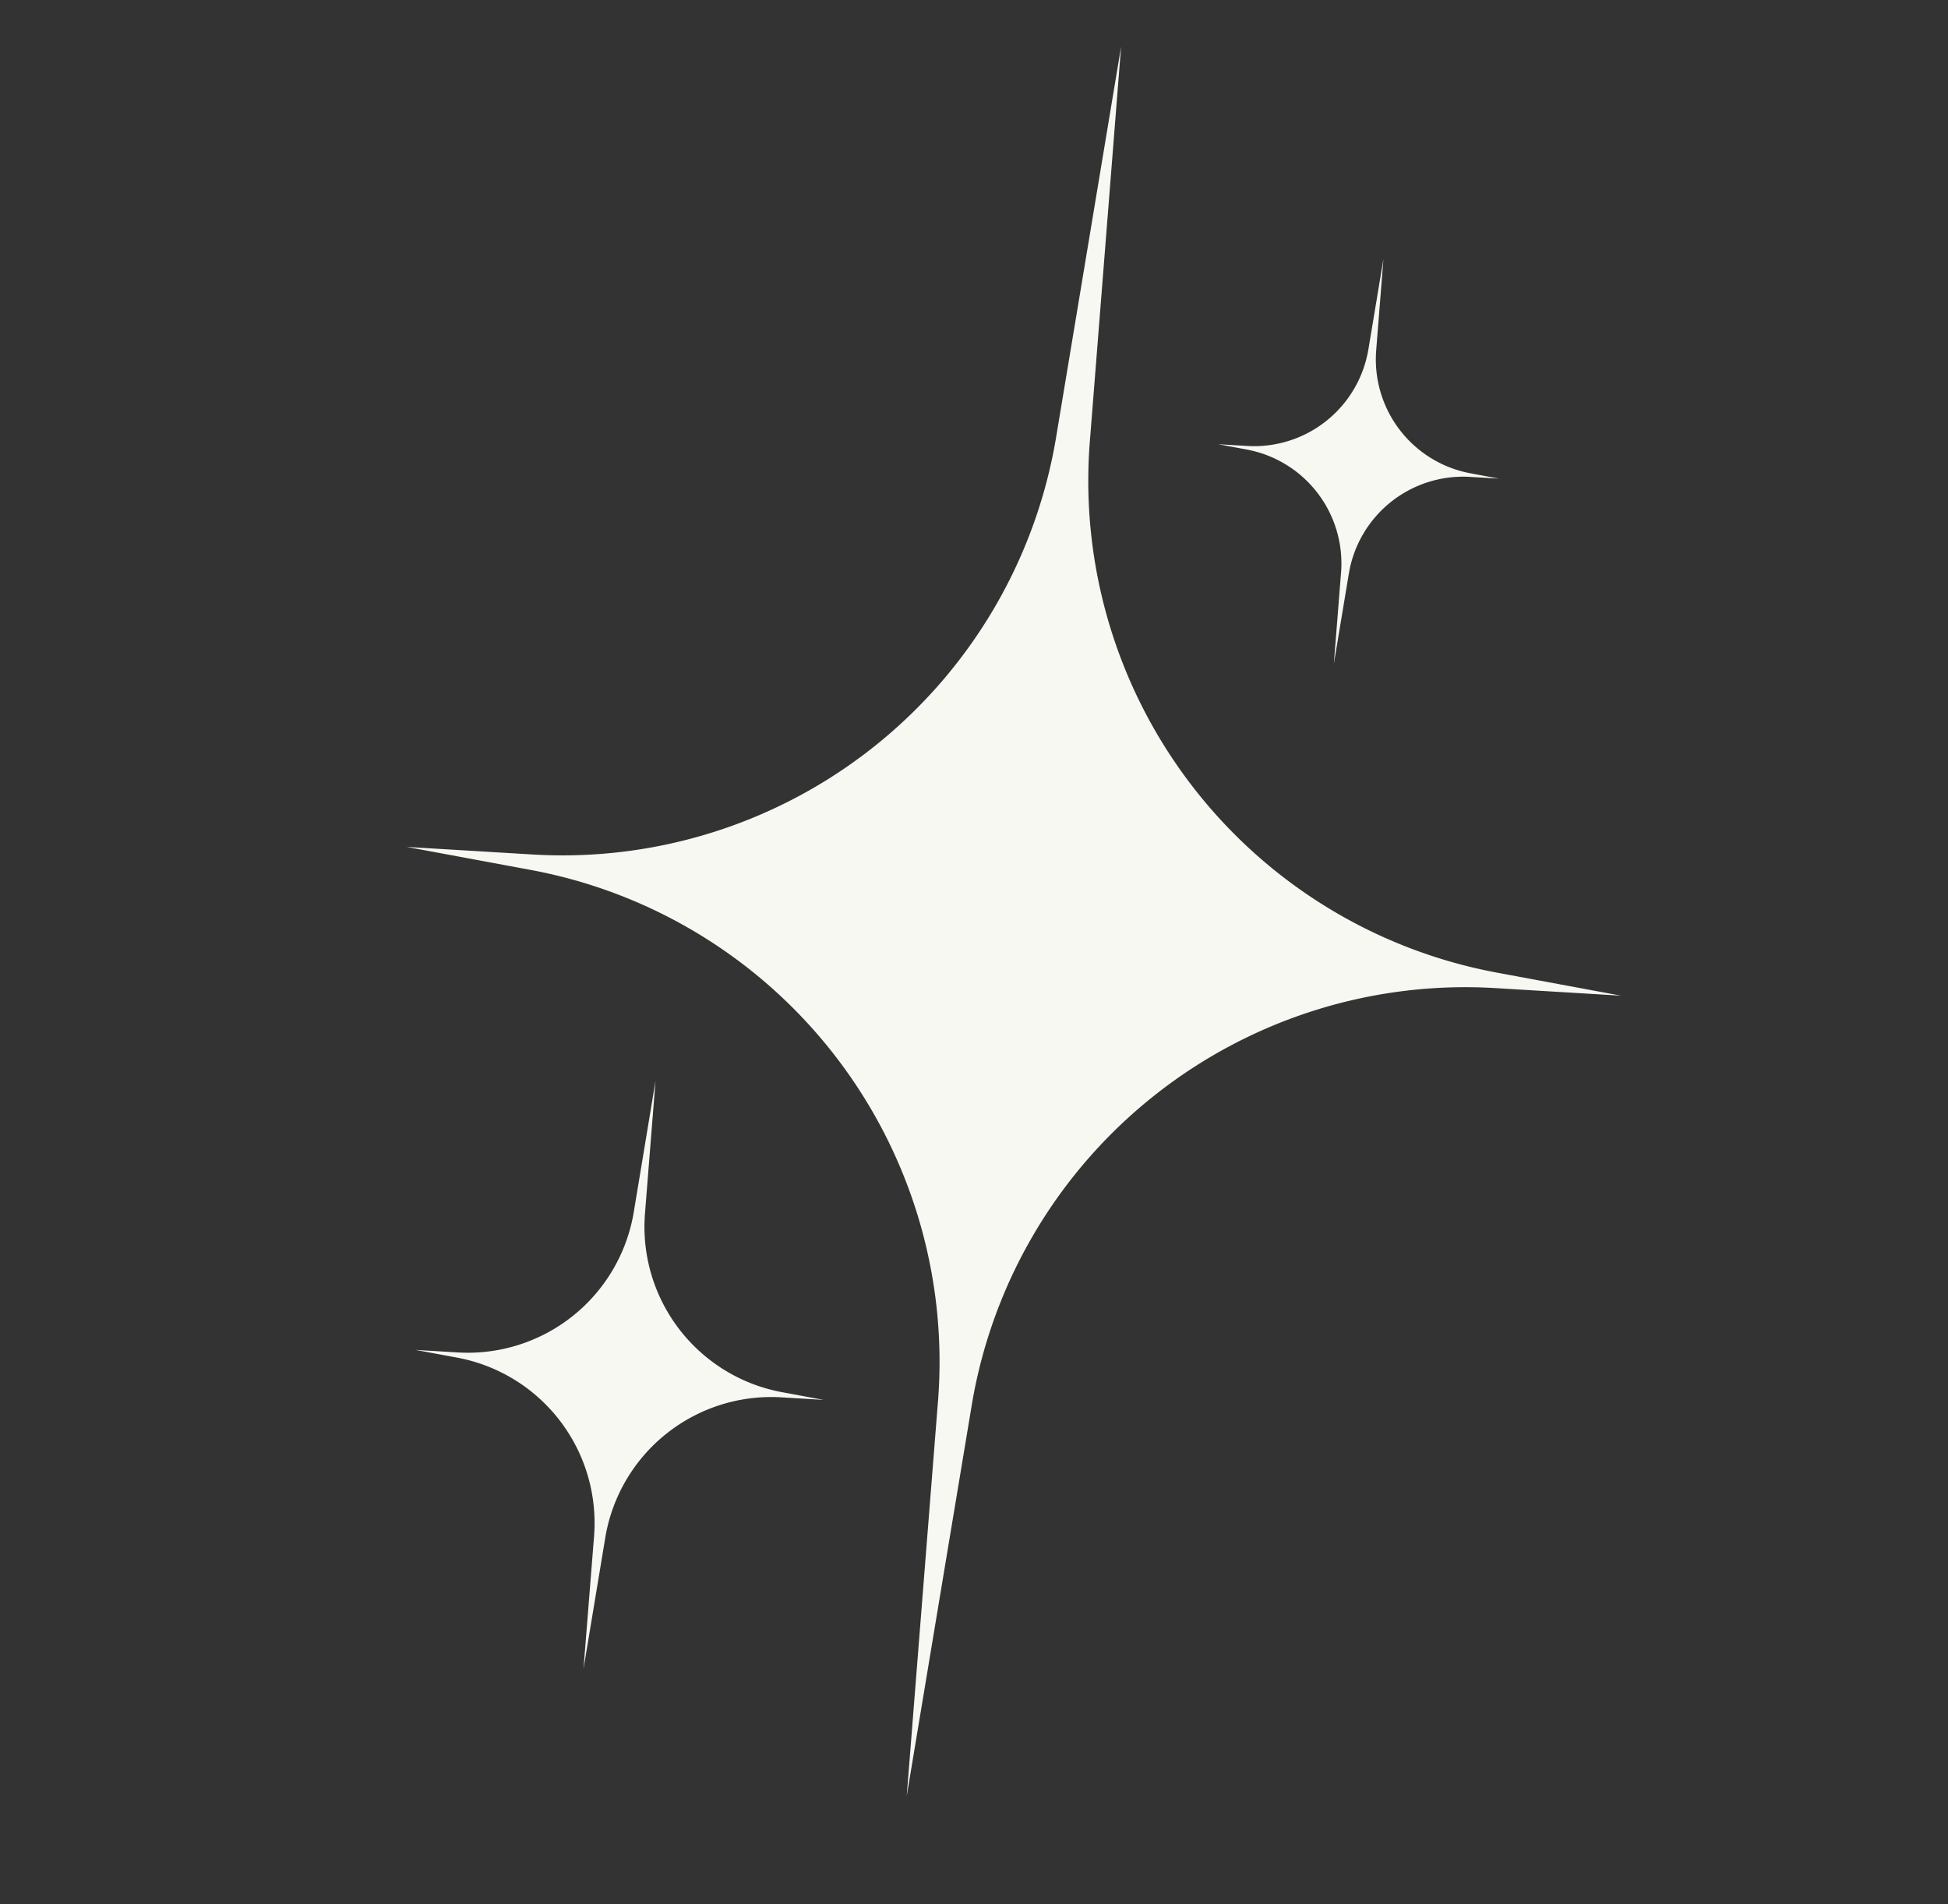 <svg xmlns="http://www.w3.org/2000/svg" xmlns:xlink="http://www.w3.org/1999/xlink" width="65.58" height="64.116" viewBox="0 0 65.58 64.116">
  <rect x="0" y="0" width="65.58" height="64.116" fill="#333333" stroke="none"/>
  <defs>
    <clipPath id="clip-path">
      <rect id="Rectangle_2682" data-name="Rectangle 2682" width="41.952" height="50.446" fill="#f7f8f1"/>
    </clipPath>
  </defs>
  <g id="Group_5672" data-name="Group 5672" transform="matrix(0.616, 0.788, -0.788, 0.616, 39.752, 0)">
    <g id="Group_4814" data-name="Group 4814" clip-path="url(#clip-path)">
      <path id="Path_5973" data-name="Path 5973" d="M9.012,9.821,0,0,9.821,9.012a16.841,16.841,0,0,0,22.537.213l3.177-2.807L32.727,9.595a16.841,16.841,0,0,0,.213,22.537l9.012,9.821L32.131,32.94a16.841,16.841,0,0,0-22.537-.213L6.418,35.534l2.806-3.177A16.841,16.841,0,0,0,9.012,9.821" transform="translate(0 2.551)" fill="#f7f8f1"/>
      <path id="Path_5974" data-name="Path 5974" d="M3.031,3.3,0,0,3.3,3.031a5.663,5.663,0,0,0,7.579.071l1.068-.944-.944,1.068a5.663,5.663,0,0,0,.072,7.579l3.031,3.3-3.3-3.031a5.663,5.663,0,0,0-7.579-.072l-1.068.944L3.1,10.881A5.663,5.663,0,0,0,3.031,3.3" transform="translate(17.778 36.338)" fill="#f7f8f1"/>
      <path id="Path_5975" data-name="Path 5975" d="M2.084,2.271,0,0,2.271,2.084a3.9,3.9,0,0,0,5.213.049l.735-.649-.649.735a3.9,3.9,0,0,0,.049,5.212L9.7,9.7,7.432,7.619A3.9,3.9,0,0,0,2.219,7.57l-.735.649.649-.735a3.9,3.9,0,0,0-.049-5.212" transform="translate(11.073 0)" fill="#f7f8f1"/>
    </g>
  </g>
</svg>

